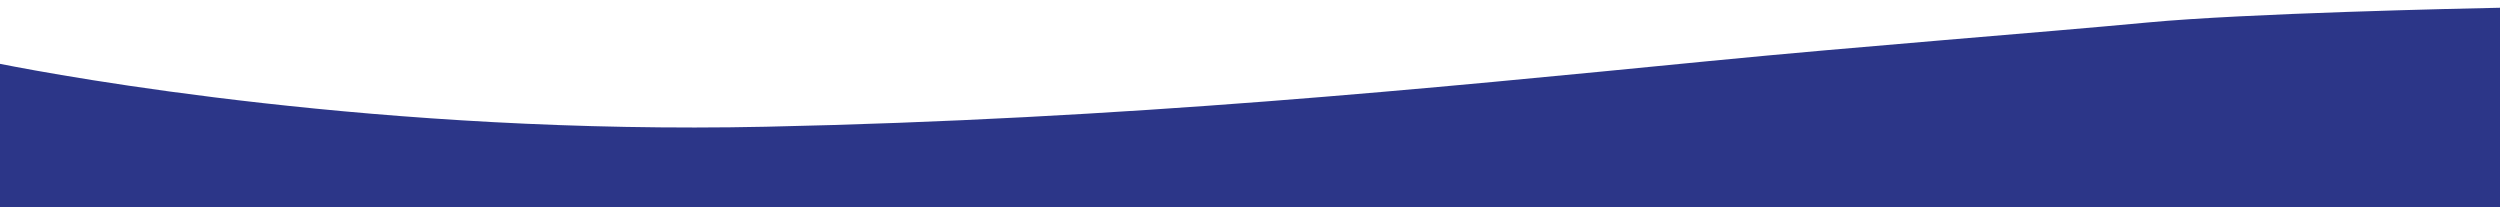 <svg version="1.1"
	 xmlns="http://www.w3.org/2000/svg" xmlns:xlink="http://www.w3.org/1999/xlink" xmlns:a="http://ns.adobe.com/AdobeSVGViewerExtensions/3.0/"
	 x="0px" y="0px" width="100%" viewBox="0 -4.642 1499 124" enable-background="new 0 -4.642 1499 124"
	 xml:space="preserve">
<title>Wave Decorative Element</title>
  <desc>Wave Decorative Element</desc>

<defs>
</defs>
<g id="Shape_1_2_">
	<g>
		<path fill="#2C3688" d="M1499,0c-23.088,0.47-152.54,3.305-211.192,8.829c-66.524,6.266-172.196,14.248-263.146,23.155
			C855.201,48.579,675.063,66.731,459.288,71.346C229.178,76.268,38.283,41.211,0,33.639v85.719h1499V0z"/>
	</g>
</g>
<g id="Shape_1_copy_2_">
	<g>
		<path fill="#2C3688" d="M1499,11c-23.088,0.47-152.54,3.305-211.192,8.829c-66.524,6.266-172.196,14.248-263.146,23.155
			C855.201,59.579,675.063,77.731,459.288,82.346C229.178,87.268,38.283,52.211,0,44.639v74.719h1499V11z"/>
	</g>
</g>
<g id="Shape_1_copy_2_2_">
	<g>
		<path fill="#2C3688" d="M1499,24c-23.088,0.47-152.54,3.305-211.192,8.829c-66.524,6.266-172.196,14.248-263.146,23.155
			C855.201,72.579,675.063,90.731,459.288,95.346C229.178,100.268,38.283,65.211,0,57.639v61.719h1499V24z"/>
	</g>
</g>
</svg>
